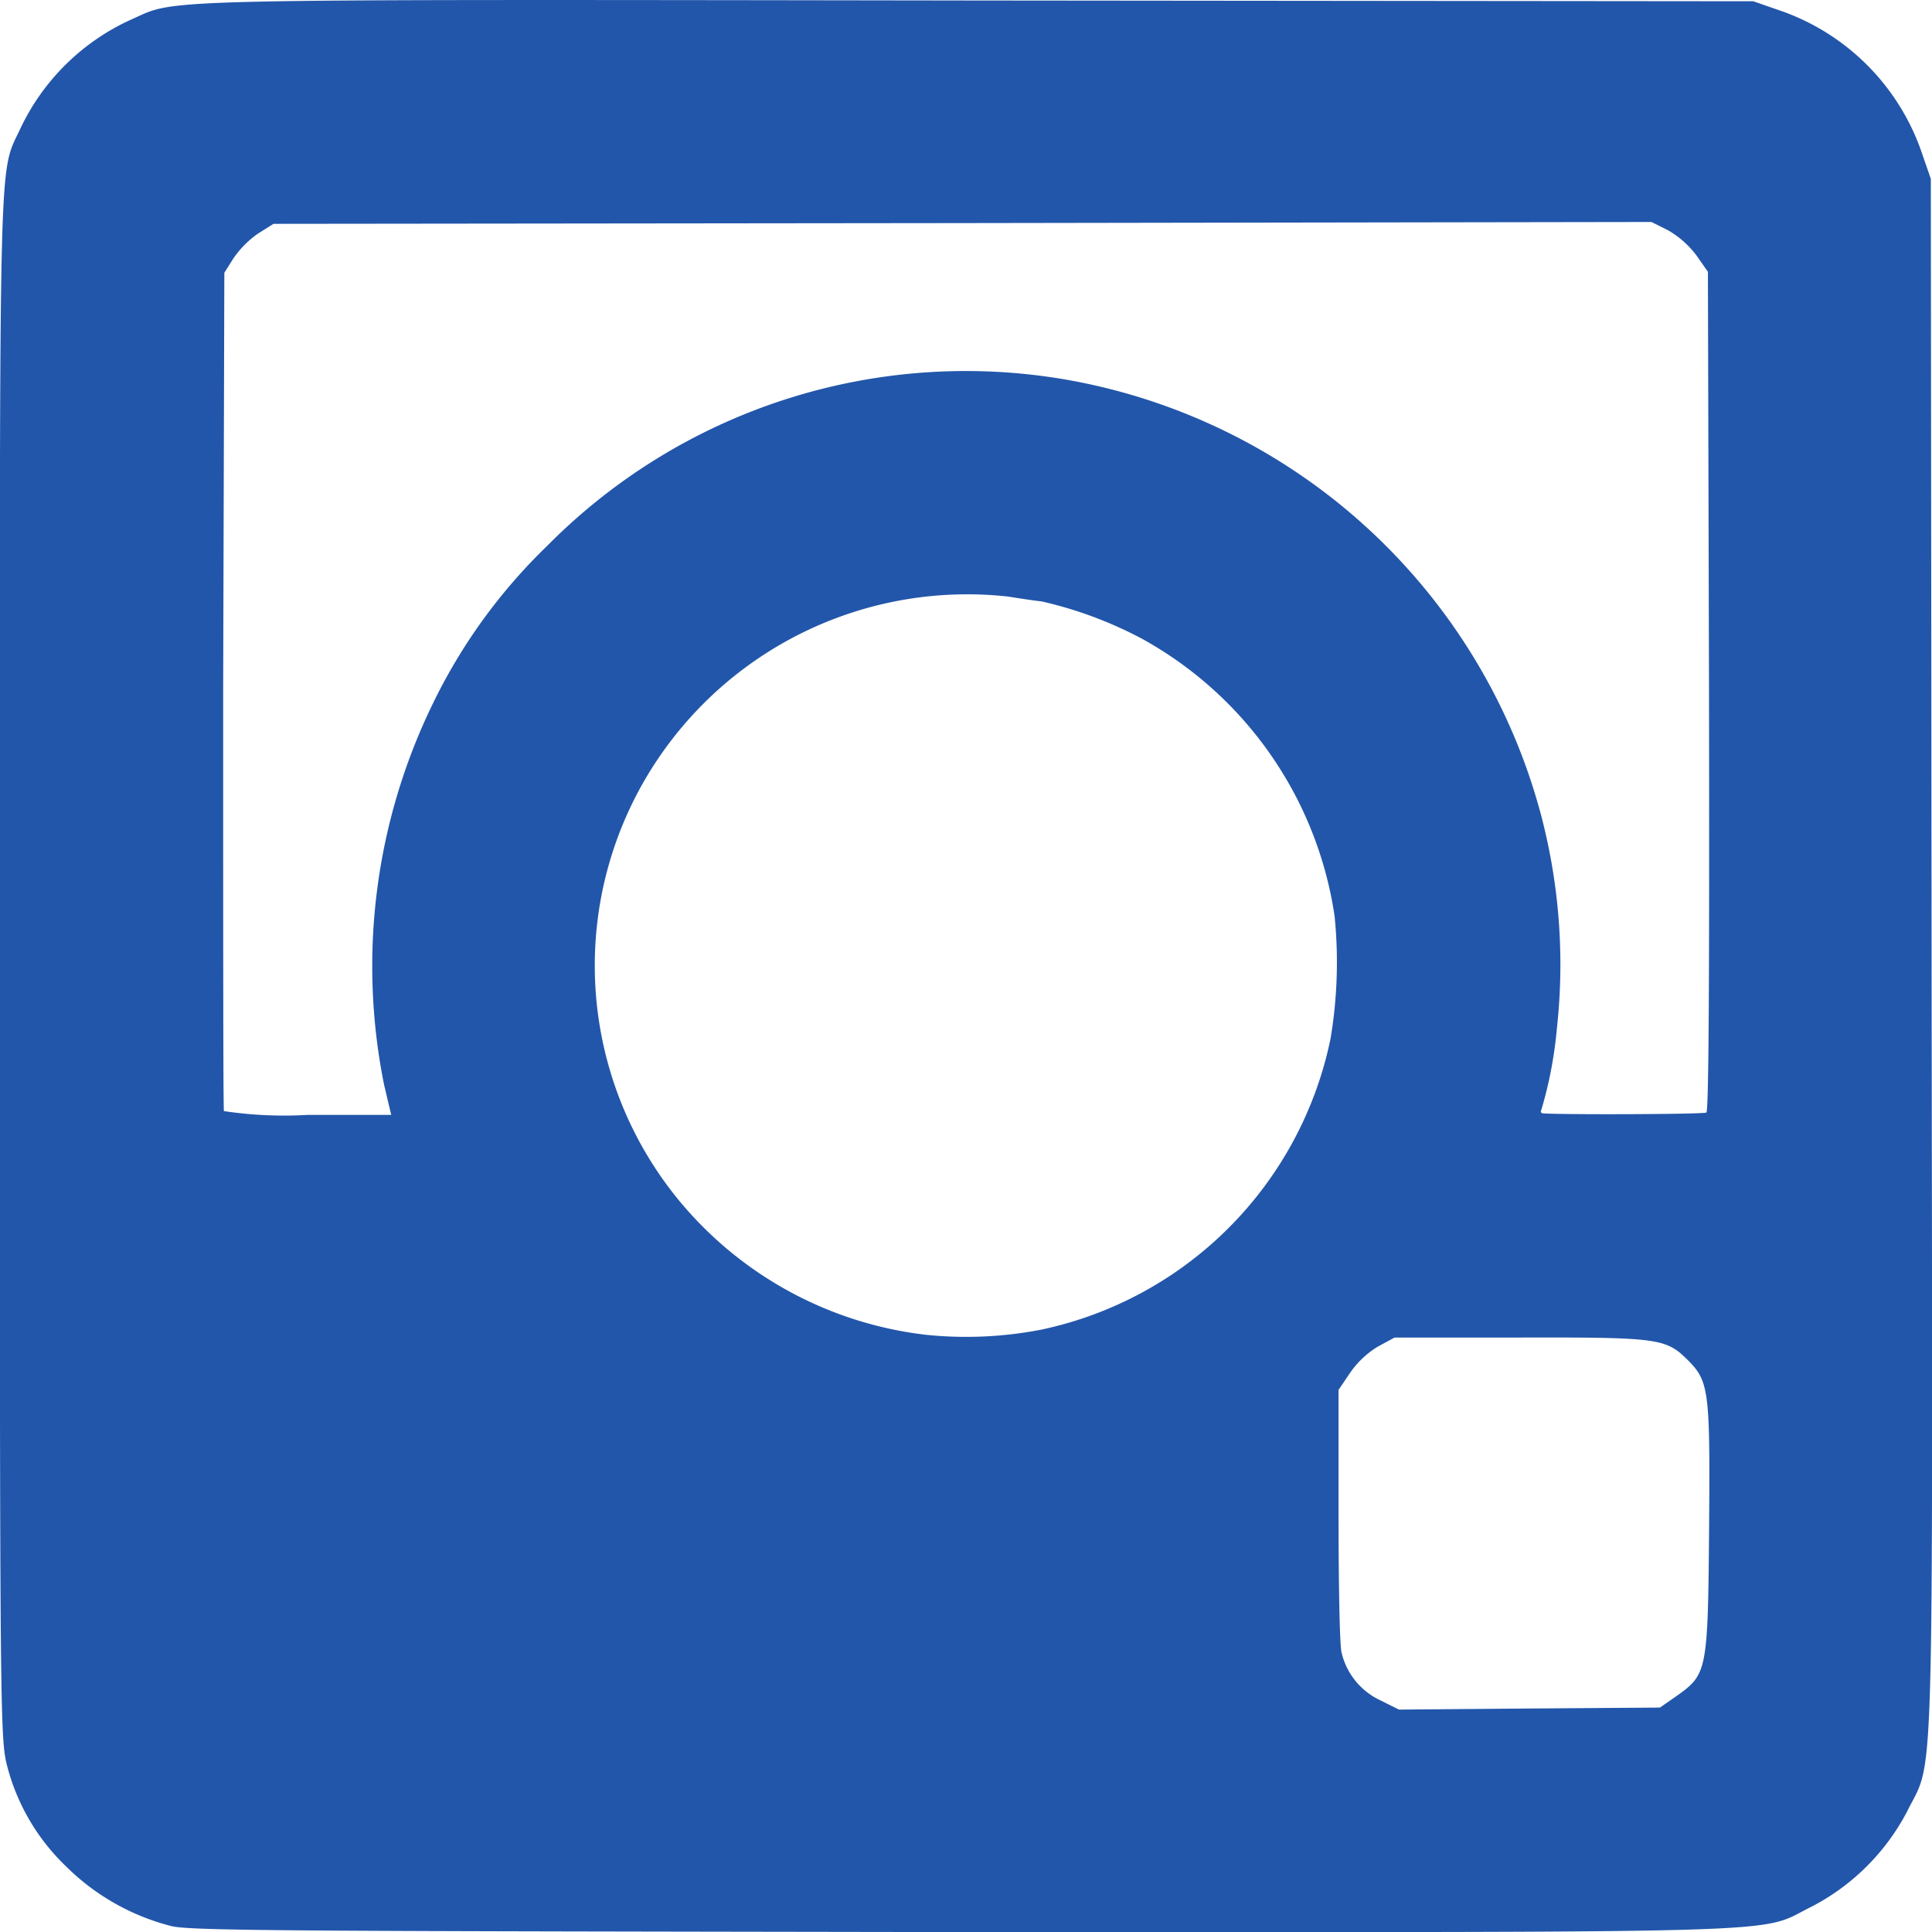<svg xmlns="http://www.w3.org/2000/svg" width="22.994" height="22.994" viewBox="0 0 22.994 22.994"><defs><style>.a{fill:#2256AA;}</style></defs><path class="a" d="M2.085,23.041a2.733,2.733,0,0,1-1.258-.714,2.53,2.53,0,0,1-.7-1.2c-.081-.319-.085-.62-.085-9.494,0-9.97-.018-9.422.243-9.983A2.682,2.682,0,0,1,1.6.352C2.175.1,1.609.109,11.655.123l9.256.009.288.1a2.725,2.725,0,0,1,1.725,1.725l.1.288.009,9.256c.013,10.28.036,9.512-.292,10.177A2.669,2.669,0,0,1,21.6,22.812c-.656.323.09.3-10.082.3C3.743,23.1,2.315,23.1,2.085,23.041Zm17.909-2.736c.368-.261.377-.288.391-2,.013-1.667,0-1.752-.27-2.017-.247-.243-.364-.256-1.99-.252l-1.483,0-.2.108a1.1,1.1,0,0,0-.332.315l-.135.2,0,1.487c0,.813.013,1.555.036,1.64a.839.839,0,0,0,.458.566l.225.112,1.559-.013L19.8,20.44Zm-7.557-4.363a4.459,4.459,0,0,0,3.442-3.46,5.488,5.488,0,0,0,.049-1.46,4.525,4.525,0,0,0-2.3-3.307,4.821,4.821,0,0,0-1.186-.44c-.085-.009-.265-.036-.4-.058A4.439,4.439,0,0,0,8.03,8.933a4.4,4.4,0,0,0,.085,5.459,4.48,4.48,0,0,0,2.965,1.613A4.689,4.689,0,0,0,12.437,15.942ZM4.615,13.026a7.13,7.13,0,0,1,.593-4.56A6.609,6.609,0,0,1,6.551,6.619a7.008,7.008,0,0,1,6.115-1.995A7.118,7.118,0,0,1,18.39,9.836a6.978,6.978,0,0,1,.184,2.516,4.947,4.947,0,0,1-.184.97c-.013.022-.009.04.013.045.171.018,1.919.013,1.95-.009s.036-2.008.031-5.014l-.013-4.992-.135-.193a1.123,1.123,0,0,0-.337-.3l-.2-.1-8.2.013-8.2.009L3.11,2.9a1.182,1.182,0,0,0-.288.292l-.108.171L2.7,8.331c0,2.732,0,4.983.009,5.01a4.835,4.835,0,0,0,1,.045H4.7Z" transform="translate(-0.044 -0.117)"/></svg>